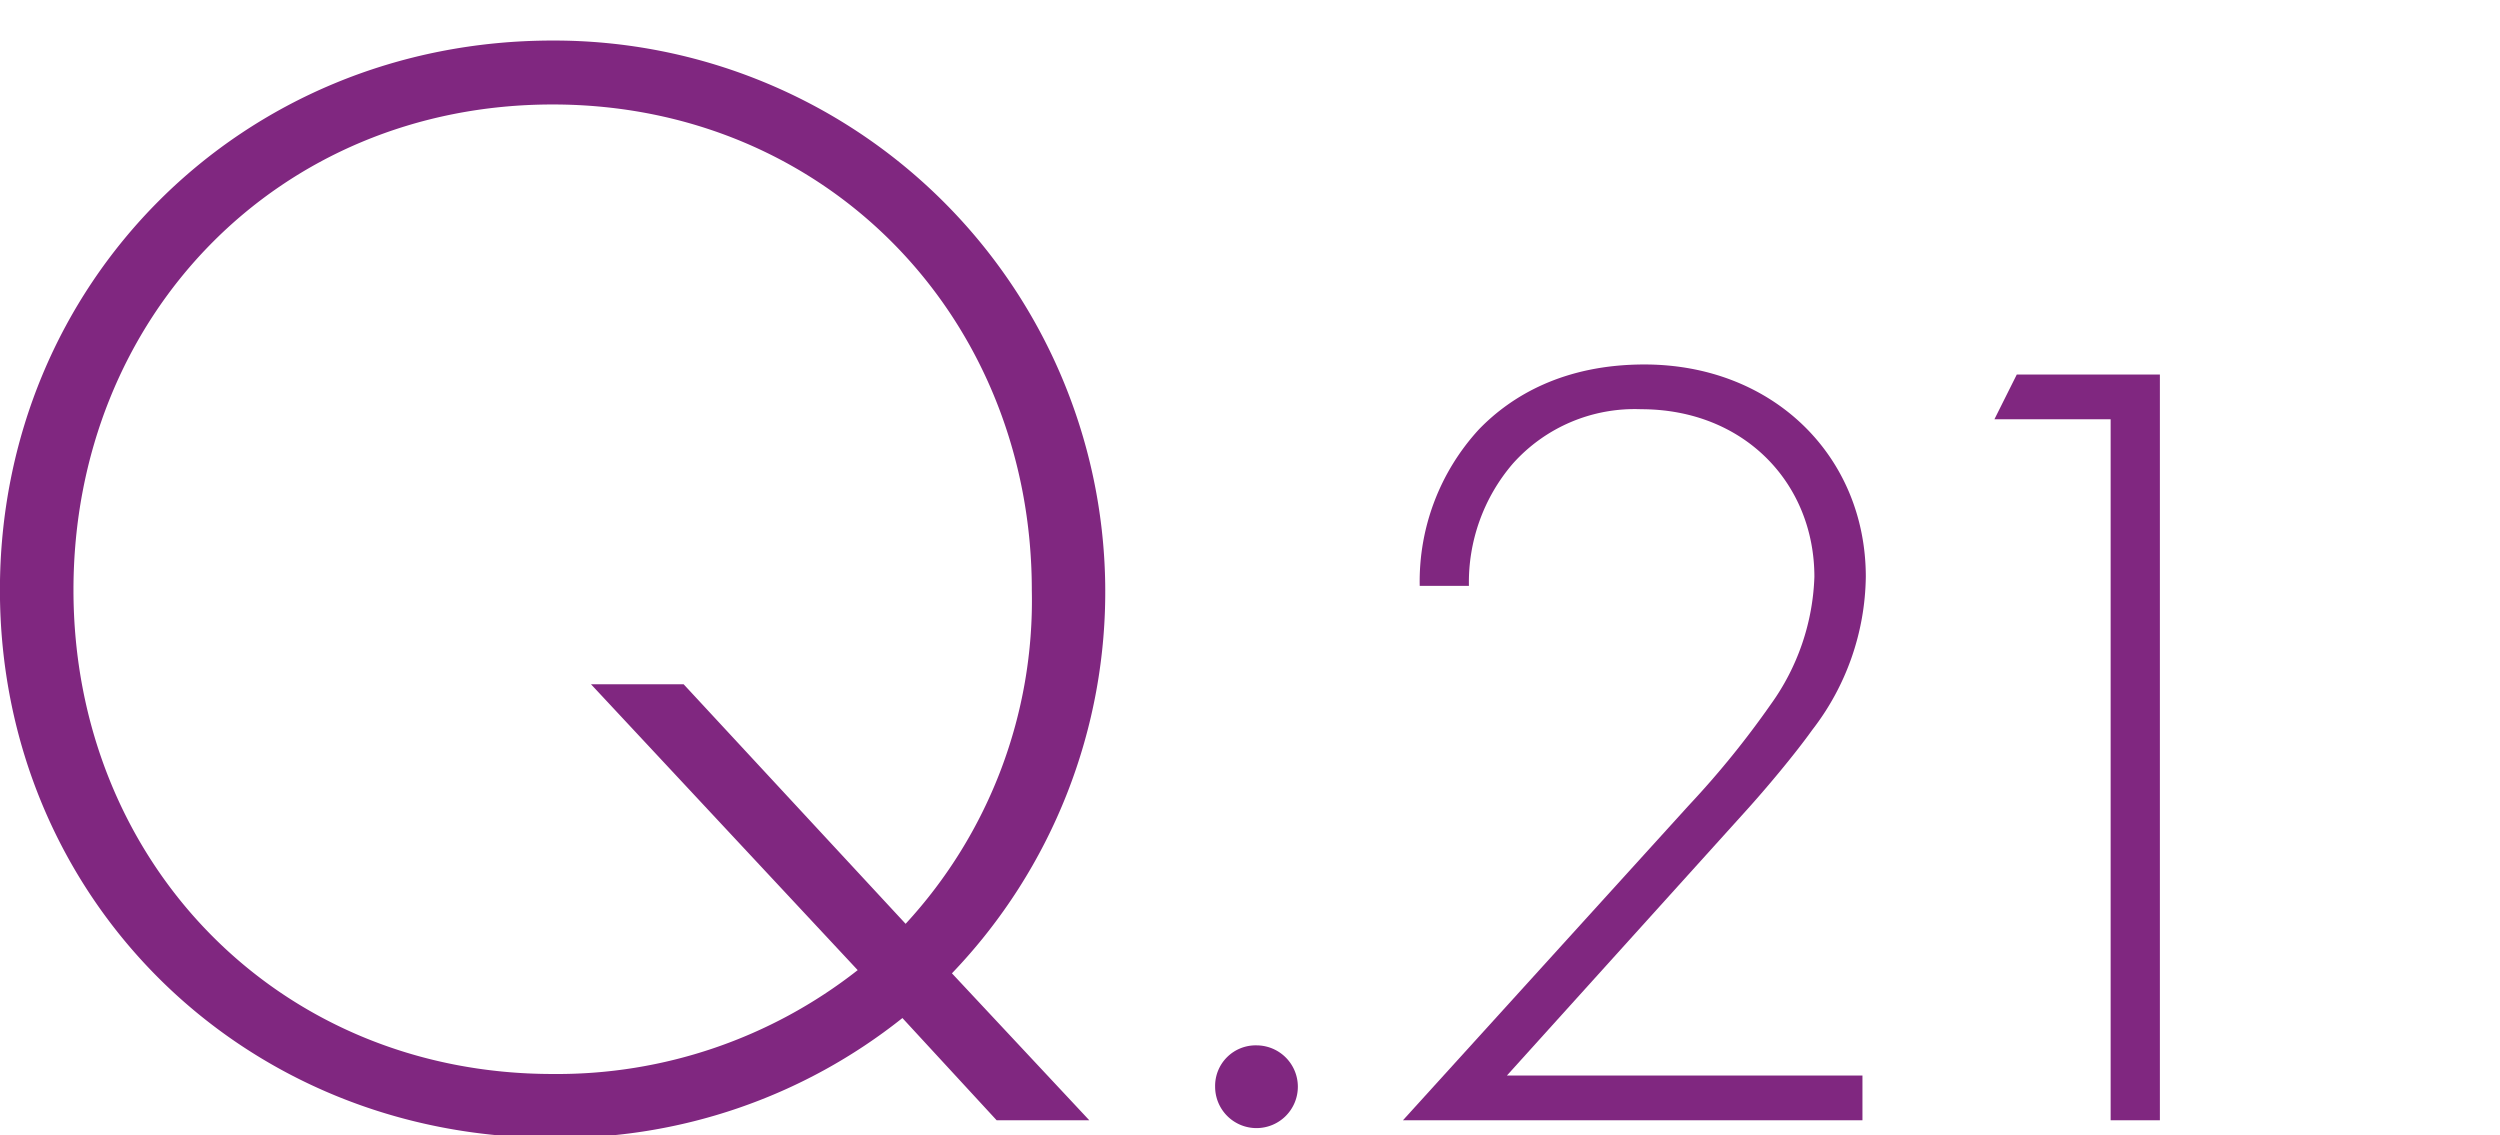 <svg xmlns="http://www.w3.org/2000/svg" width="185" height="84"><defs><clipPath id="a"><path data-name="長方形 573" transform="translate(12164 3788)" fill="#beb1b1" opacity=".358" d="M0 0h185v84H0z"/></clipPath></defs><g data-name="マスクグループ 21" transform="translate(-12164 -3788)" clip-path="url(#a)"><g data-name="グループ 430" fill="#802780"><path data-name="パス 2234" d="m12237.753 3870.9-6.974-7.565a40.712 40.712 0 0 1-25.884 8.865c-23.049 0-40.9-17.848-40.9-40.541s17.847-40.659 40.9-40.659a40.795 40.795 0 0 1 29.548 69.026l10.165 10.874Zm-10.283-11.111-19.738-21.156h6.855l16.429 17.729a35.281 35.281 0 0 0 9.338-24.7c0-20.093-15.129-35.931-35.458-35.931s-35.459 15.72-35.459 35.931c0 20.093 15.129 35.813 35.459 35.813a35.99 35.99 0 0 0 22.574-7.686Z"/><path data-name="パス 2235" d="M12256.981 3865.357a3.061 3.061 0 1 1-3.062 3.061 3 3 0 0 1 3.062-3.061Z"/><path data-name="パス 2236" d="m12267.818 3870.9 21.18-23.331a67 67 0 0 0 6.04-7.446 17.117 17.117 0 0 0 3.227-9.431c0-6.95-5.213-12.41-12.824-12.41a12.08 12.08 0 0 0-9.514 4.053 13.484 13.484 0 0 0-3.227 9.018h-3.641a16.613 16.613 0 0 1 4.385-11.582c2.4-2.482 6.288-4.8 12.244-4.8 9.515 0 16.382 6.784 16.382 15.72a18.881 18.881 0 0 1-3.972 11.334c-1.241 1.737-3.31 4.219-4.881 5.957l-17.705 19.607h26.31v3.31Z"/><path data-name="パス 2237" d="M12320.187 3819.026h-8.6l1.654-3.309h10.59v55.183h-3.644Z"/></g></g></svg>